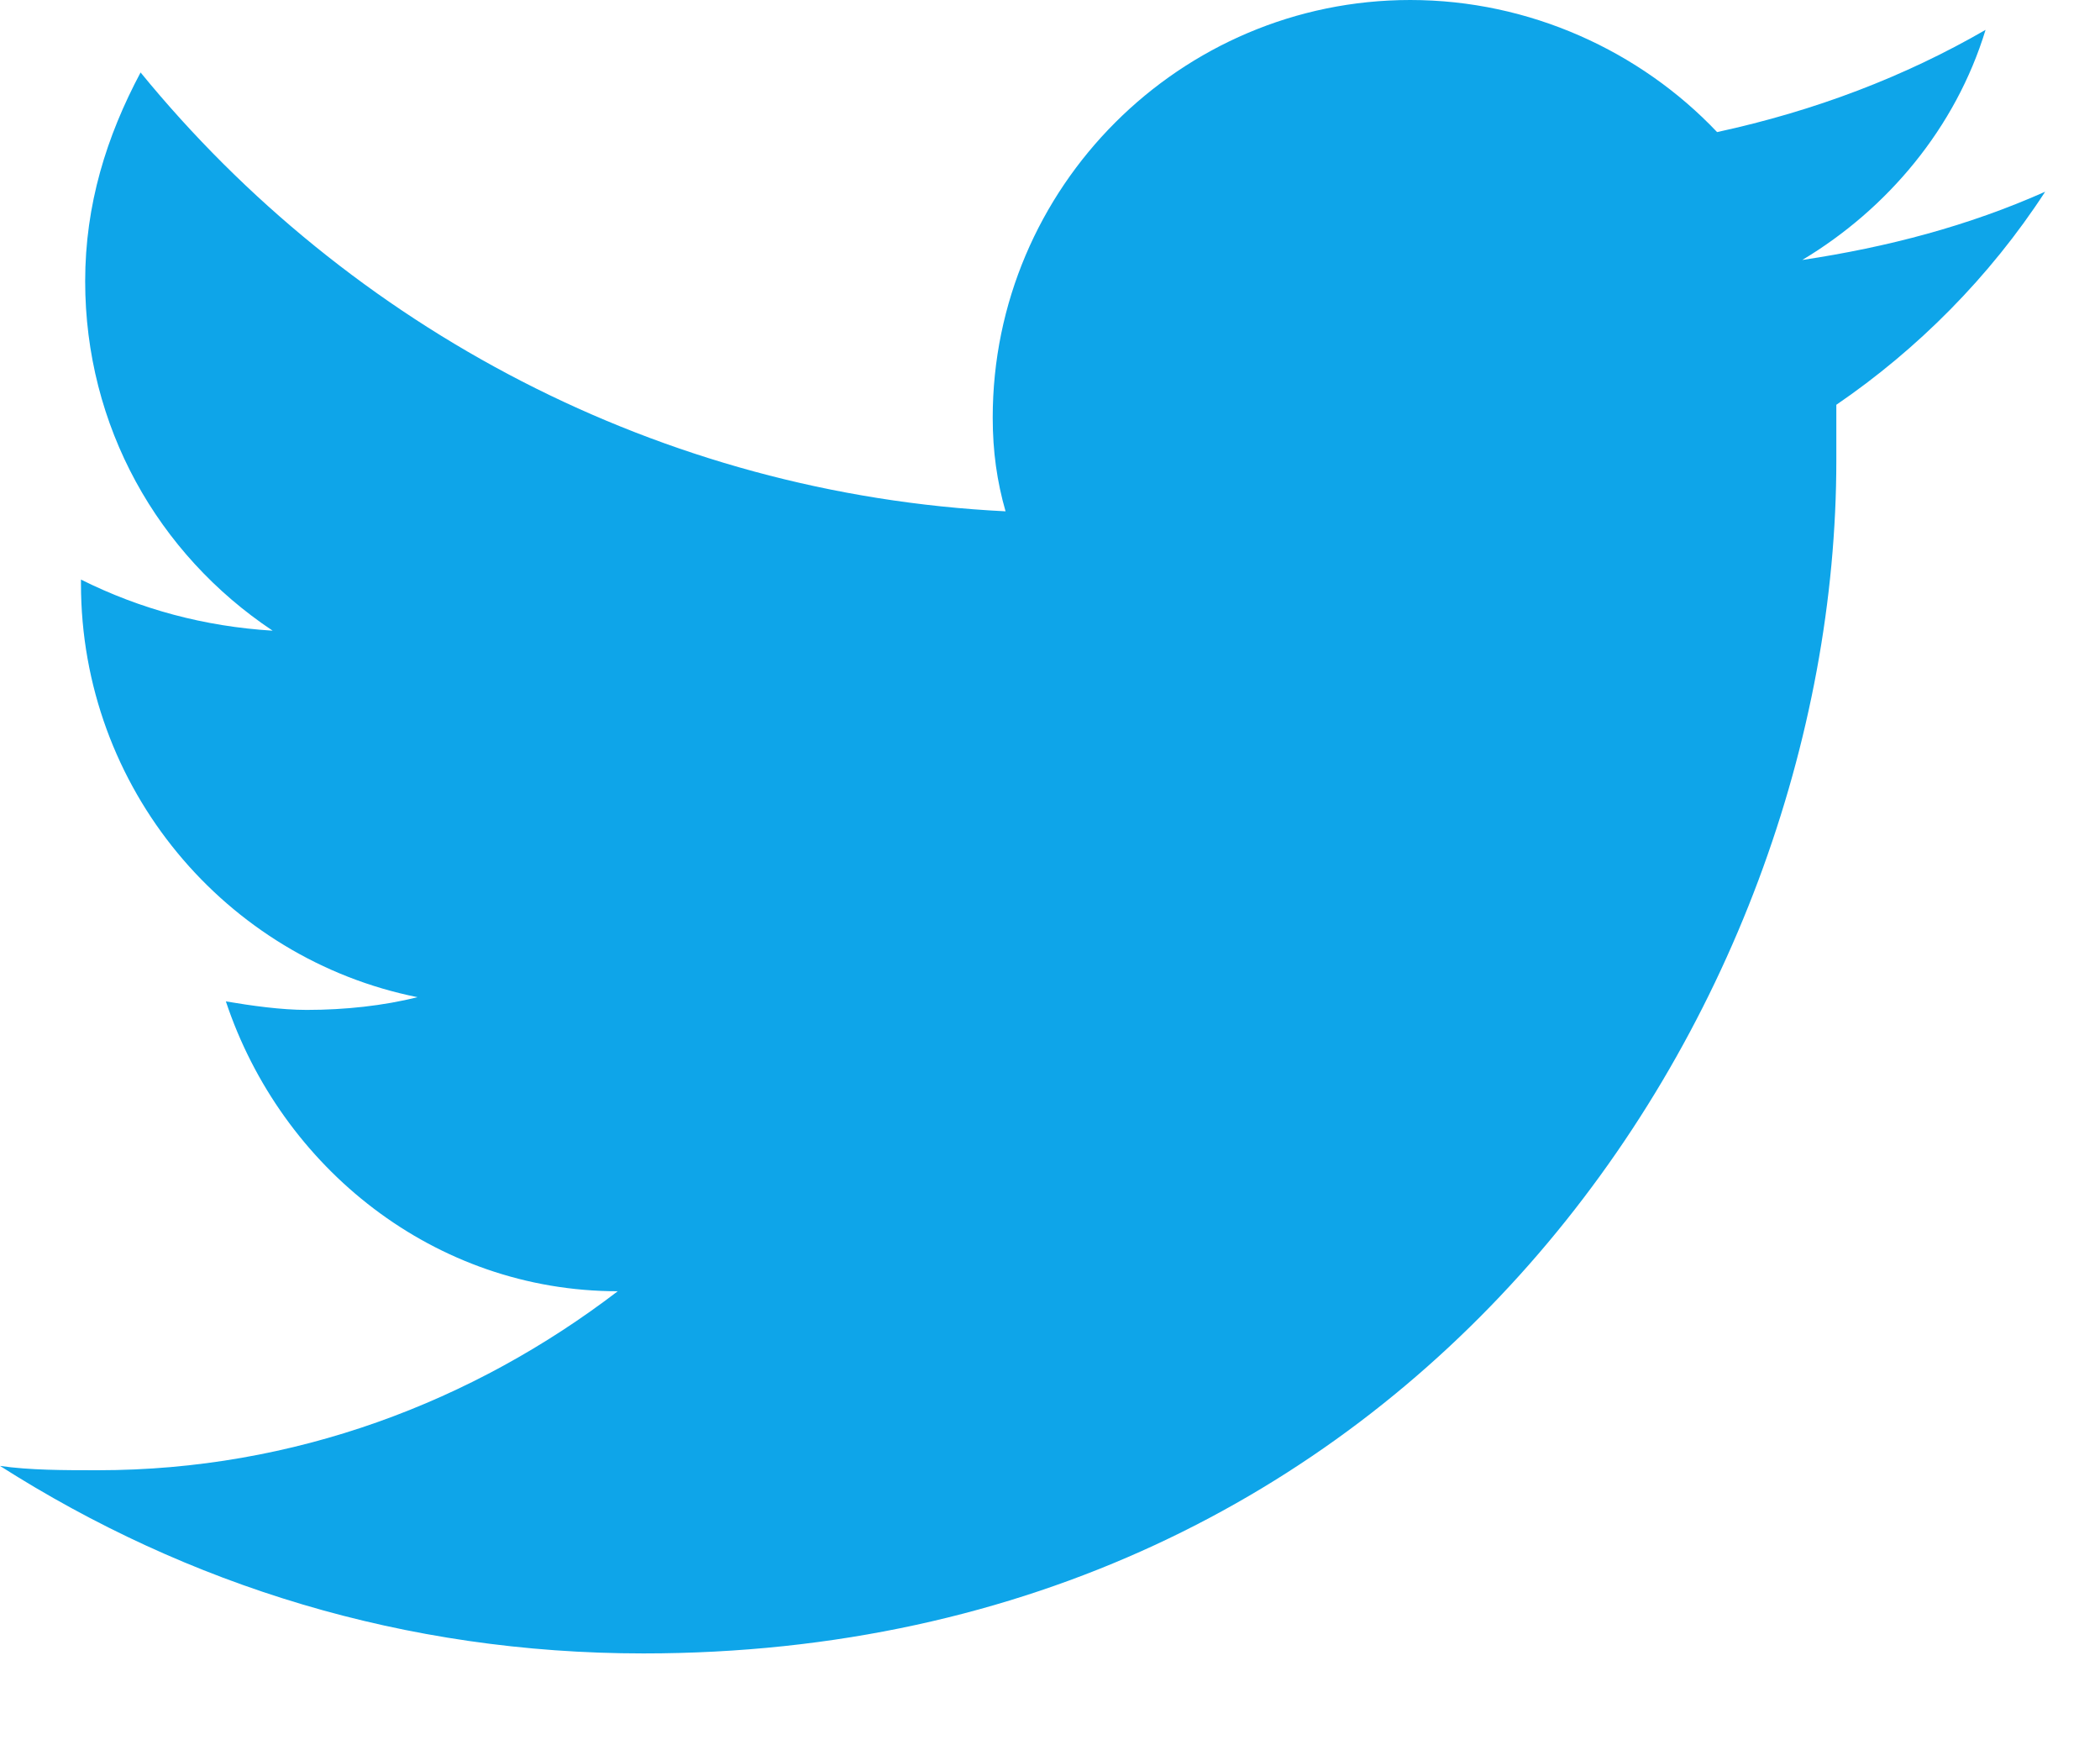 <svg width="18" height="15" viewBox="0 0 18 15" fill="none" xmlns="http://www.w3.org/2000/svg">
<path d="M17.53 1.643C16.872 1.936 16.179 2.118 15.448 2.228C16.179 1.79 16.763 1.096 17.019 0.256C16.325 0.657 15.558 0.95 14.718 1.132C14.06 0.438 13.111 0 12.088 0C10.116 0 8.509 1.607 8.509 3.579C8.509 3.871 8.546 4.127 8.619 4.382C5.661 4.236 2.995 2.812 1.205 0.621C0.913 1.169 0.73 1.753 0.73 2.41C0.73 3.652 1.351 4.748 2.337 5.405C1.753 5.369 1.205 5.222 0.694 4.967V5.003C0.694 6.756 1.936 8.217 3.579 8.546C3.287 8.619 2.958 8.655 2.629 8.655C2.41 8.655 2.155 8.619 1.936 8.582C2.41 10.007 3.725 11.066 5.295 11.066C4.054 12.015 2.52 12.6 0.84 12.6C0.548 12.6 0.256 12.6 0 12.563C1.607 13.586 3.469 14.17 5.515 14.17C12.125 14.17 15.74 8.692 15.74 3.944C15.74 3.798 15.74 3.616 15.74 3.469C16.434 2.995 17.055 2.374 17.53 1.643Z" fill="#0EA5E9"/>
</svg>
